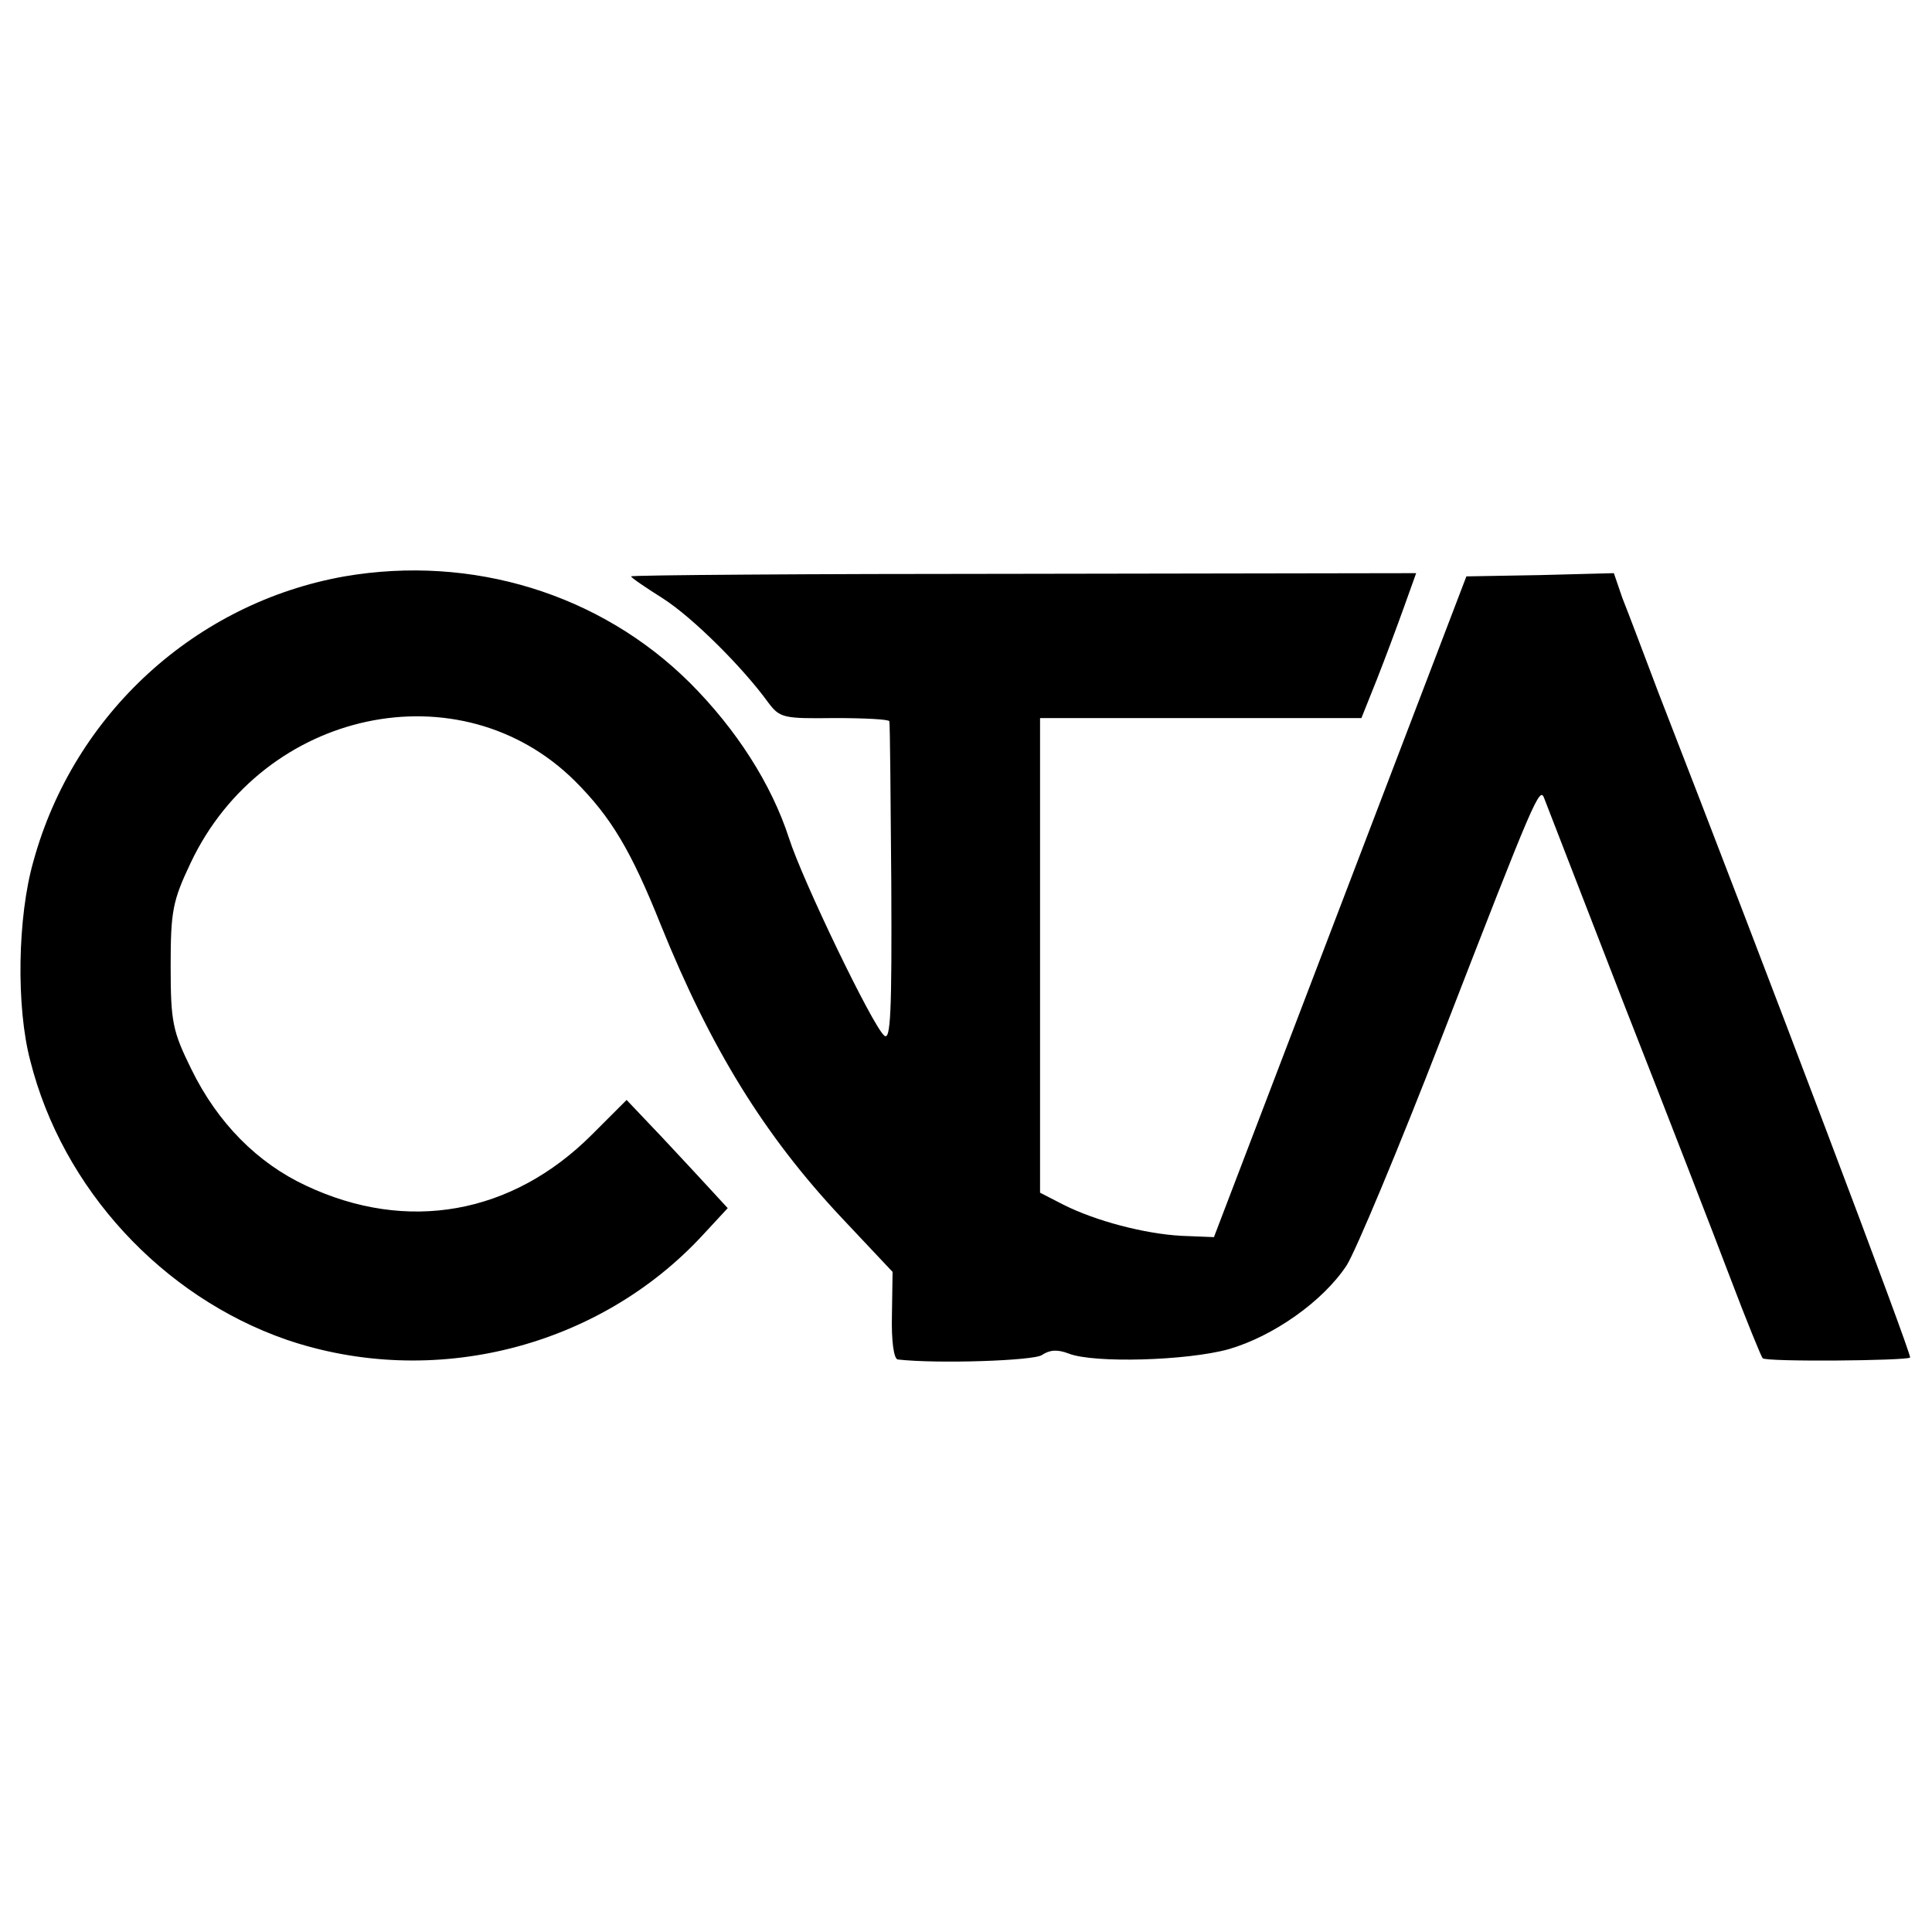 <?xml version="1.0" standalone="no"?>
<!DOCTYPE svg PUBLIC "-//W3C//DTD SVG 20010904//EN"
 "http://www.w3.org/TR/2001/REC-SVG-20010904/DTD/svg10.dtd">
<svg version="1.0" xmlns="http://www.w3.org/2000/svg"
 width="300pt" height="300pt" viewBox="0 0 300 300"
 preserveAspectRatio="xMidYMid meet">
<g transform="translate(0,300) scale(0.1,-0.1)"
fill="#000000" stroke="none">
<path d="M535 2105 c-231 -41 -420 -213 -483 -442 -25 -87 -27 -227 -5 -310
50 -199 205 -366 397 -433 228 -78 486 -13 648 163 l38 41 -23 25 c-12 13 -47
51 -78 84 l-56 59 -54 -54 c-124 -124 -287 -153 -444 -79 -75 35 -137 97 -178
181 -29 59 -32 73 -32 160 0 85 3 101 31 160 113 239 419 304 597 127 56 -56
87 -108 133 -223 78 -193 161 -327 280 -454 l80 -85 -1 -67 c-1 -41 3 -68 9
-69 61 -7 212 -2 224 7 12 8 24 9 42 2 39 -15 183 -11 248 7 69 20 146 74 183
130 14 22 81 182 148 355 145 374 152 390 159 370 3 -8 59 -152 124 -320 66
-168 140 -359 165 -425 25 -66 48 -122 50 -124 4 -6 223 -4 229 1 3 4 -223
601 -391 1033 -23 61 -48 127 -56 147 l-13 38 -115 -3 -114 -2 -196 -513 -196
-513 -50 2 c-57 3 -134 23 -185 49 l-35 18 0 368 0 369 249 0 250 0 24 60 c13
33 32 84 42 112 l19 53 -610 -1 c-335 0 -609 -2 -609 -4 0 -2 22 -17 49 -34
47 -30 125 -108 164 -162 18 -24 24 -25 103 -24 46 0 85 -2 85 -5 1 -3 2 -116
3 -252 1 -200 -1 -245 -11 -236 -18 15 -127 241 -148 307 -27 83 -81 168 -154
241 -139 138 -338 199 -536 165z"/>
</g>
</svg>
